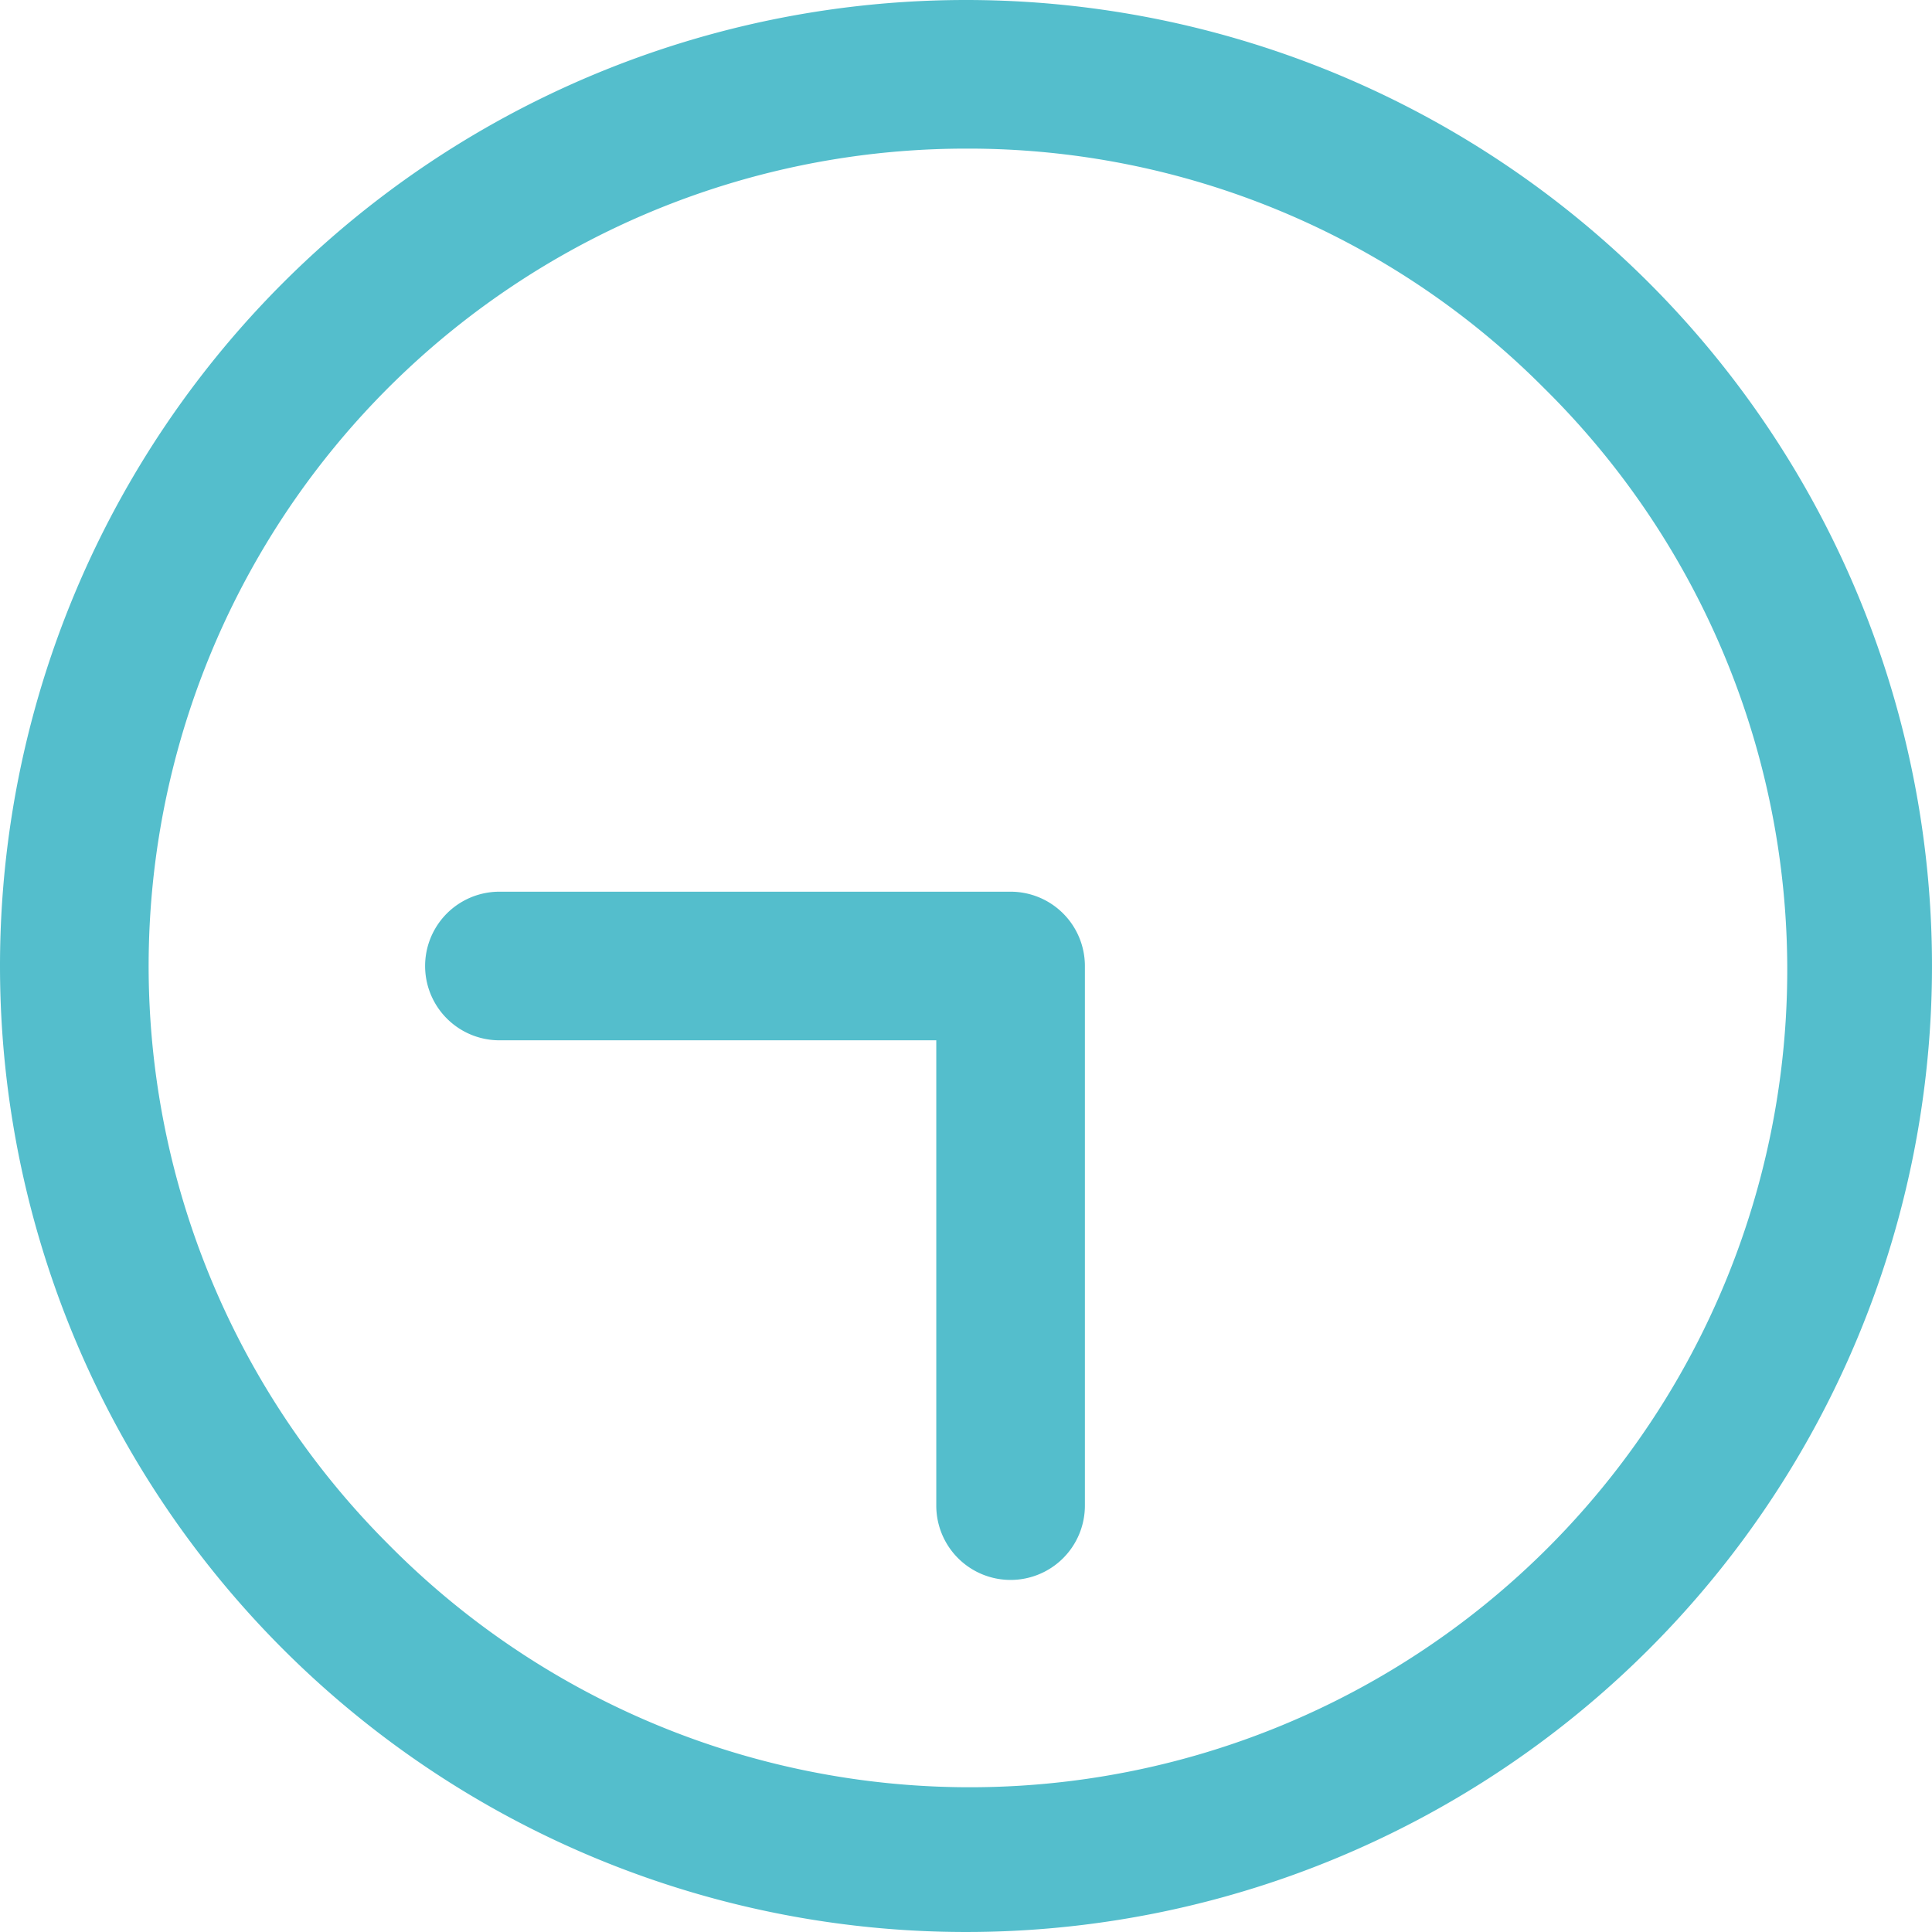 <svg xmlns="http://www.w3.org/2000/svg" width="26" height="26" viewBox="0 0 26 26">
  <g id="Group_71280" data-name="Group 71280" transform="translate(-570.75 -3087)">
    <path id="Ellipse_343" data-name="Ellipse 343" d="M13,2A11,11,0,0,0,5.222,20.778,11,11,0,1,0,20.778,5.222,10.928,10.928,0,0,0,13,2m0-2A13,13,0,1,1,0,13,13,13,0,0,1,13,0Z" transform="translate(570.75 3087)" fill="#54becc"/>
    <path id="Path_4610" data-name="Path 4610" d="M8153.6,9101.262a1,1,0,0,1-1-1V9094h-5.879a1,1,0,0,1,0-2h6.879a1,1,0,0,1,1,1v7.262A1,1,0,0,1,8153.6,9101.262Z" transform="translate(-7569.25 -5993)" fill="#54becc"/>
  </g>
</svg>
